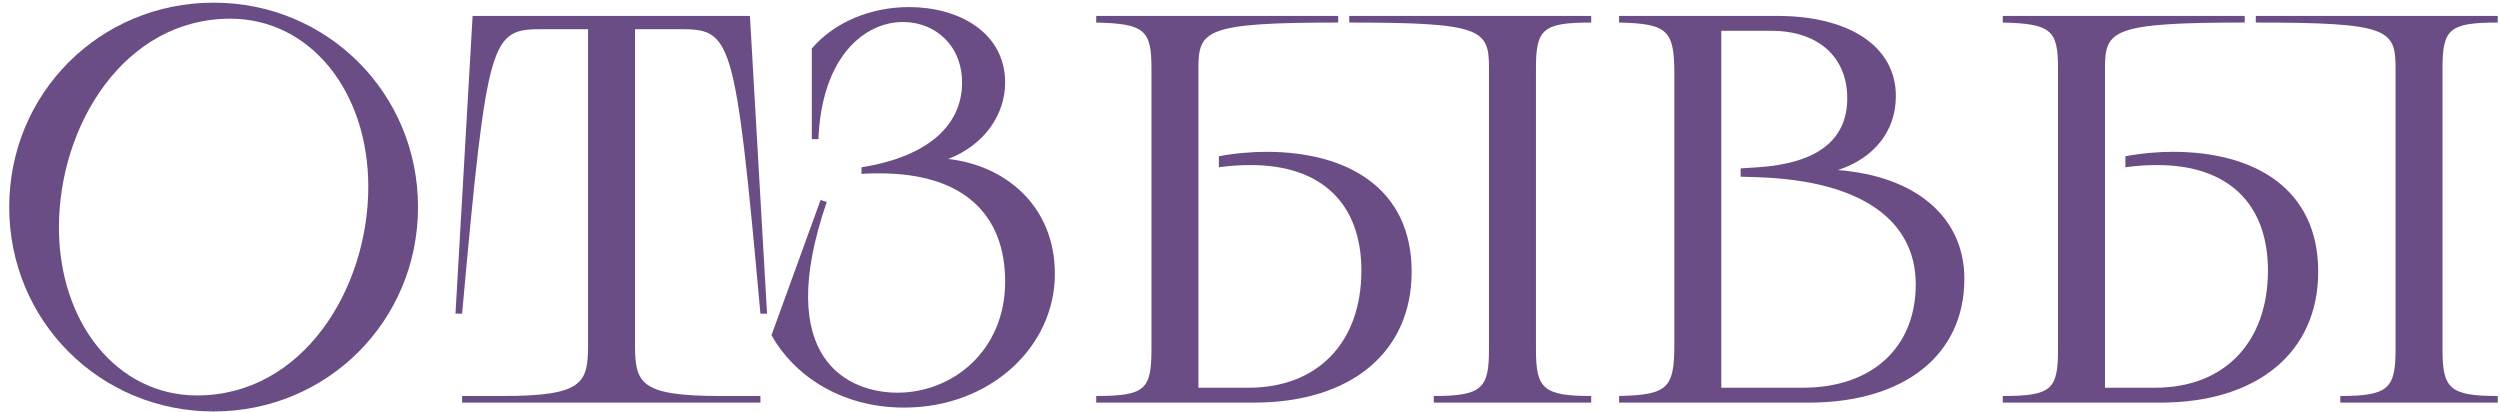 <?xml version="1.0" encoding="UTF-8"?> <svg xmlns="http://www.w3.org/2000/svg" width="267" height="44" viewBox="0 0 267 44" fill="none"> <path d="M22.814 43.944C10.66 43.944 0.984 34.268 0.984 22.114C0.984 9.96 10.66 0.284 22.814 0.284C34.968 0.284 44.644 9.96 44.644 22.114C44.644 34.268 34.968 43.944 22.814 43.944ZM6.294 24.297C6.294 34.445 12.489 42.233 21.044 42.233C32.313 42.233 39.334 30.905 39.334 19.931C39.334 9.783 33.139 1.995 24.584 1.995C13.315 1.995 6.294 13.323 6.294 24.297Z" fill="#694D84"></path> <path d="M50.474 1.7H80.092L81.921 33.501H81.213C78.499 3.529 78.145 3.116 72.481 3.116H67.82V36.805C67.82 40.935 68.351 42.292 76.965 42.292H81.213V43H49.353V42.292H53.66C62.274 42.292 62.805 40.935 62.805 36.805V3.116H58.085C52.421 3.116 52.067 3.47 49.353 33.501H48.645L50.474 1.7Z" fill="#694D84"></path> <path d="M86.7 5.181C89.119 2.349 93.013 0.756 97.084 0.756C102.335 0.756 107.35 3.411 107.35 8.839C107.35 12.143 105.226 15.447 101.273 16.981C107.232 17.63 112.66 21.878 112.66 29.253C112.66 37.041 105.757 43.531 96.553 43.531C89.65 43.531 84.694 39.932 82.393 35.802L87.644 21.347L88.293 21.583C82.511 38.398 90.653 41.938 95.845 41.938C101.745 41.938 107.35 37.454 107.35 30.079C107.35 22.822 102.807 18.515 93.957 18.515C93.367 18.515 92.659 18.515 92.01 18.574V17.866C99.09 16.745 102.748 13.382 102.748 8.839C102.748 4.768 99.798 2.349 96.435 2.349C92.364 2.349 87.762 6.007 87.408 14.857H86.7V5.181Z" fill="#694D84"></path> <path d="M144.098 1.7H169.94V2.408C164.748 2.408 164.04 3.116 164.04 7.305V37.277C164.04 41.466 164.748 42.292 169.94 42.292V43H153.125V42.292C158.317 42.292 159.025 41.466 159.025 37.277V7.305C159.025 3.116 158.317 2.408 144.098 2.408V1.7ZM117.076 43V42.292C122.327 42.292 122.976 41.584 122.976 37.277V7.305C122.976 3.234 122.268 2.526 117.076 2.408V1.7H142.918V2.408C128.699 2.408 127.991 3.234 127.991 7.305V41.407H133.36C140.735 41.407 145.396 36.569 145.396 28.899C145.396 21.701 141.089 17.63 133.596 17.63C132.534 17.63 131.354 17.689 130.174 17.866V16.686C132.062 16.332 133.891 16.214 135.248 16.214C143.921 16.214 150.765 20.108 150.765 29.017C150.765 37.631 144.275 43 133.891 43H117.076Z" fill="#694D84"></path> <path d="M189.793 1.7C197.581 1.7 202.478 5.004 202.478 10.255C202.478 14.031 200.118 16.922 196.283 18.161C204.602 18.81 209.794 23.176 209.794 29.784C209.794 37.926 203.363 43 193.156 43H172.919V42.292C178.111 42.174 178.819 41.466 178.819 36.805V7.895C178.819 3.234 178.111 2.526 172.919 2.408V1.7H189.793ZM183.834 41.407H192.566C199.941 41.407 204.602 37.1 204.602 30.374C204.602 23.471 198.702 19.282 187.728 18.928L185.899 18.869V17.984L187.728 17.866C193.982 17.453 197.286 15.034 197.286 10.491C197.286 6.066 194.159 3.293 189.203 3.293H183.834V41.407Z" fill="#694D84"></path> <path d="M240.918 1.7H266.76V2.408C261.568 2.408 260.86 3.116 260.86 7.305V37.277C260.86 41.466 261.568 42.292 266.76 42.292V43H249.945V42.292C255.137 42.292 255.845 41.466 255.845 37.277V7.305C255.845 3.116 255.137 2.408 240.918 2.408V1.7ZM213.896 43V42.292C219.147 42.292 219.796 41.584 219.796 37.277V7.305C219.796 3.234 219.088 2.526 213.896 2.408V1.7H239.738V2.408C225.519 2.408 224.811 3.234 224.811 7.305V41.407H230.18C237.555 41.407 242.216 36.569 242.216 28.899C242.216 21.701 237.909 17.63 230.416 17.63C229.354 17.63 228.174 17.689 226.994 17.866V16.686C228.882 16.332 230.711 16.214 232.068 16.214C240.741 16.214 247.585 20.108 247.585 29.017C247.585 37.631 241.095 43 230.711 43H213.896Z" fill="#694D84"></path> </svg> 